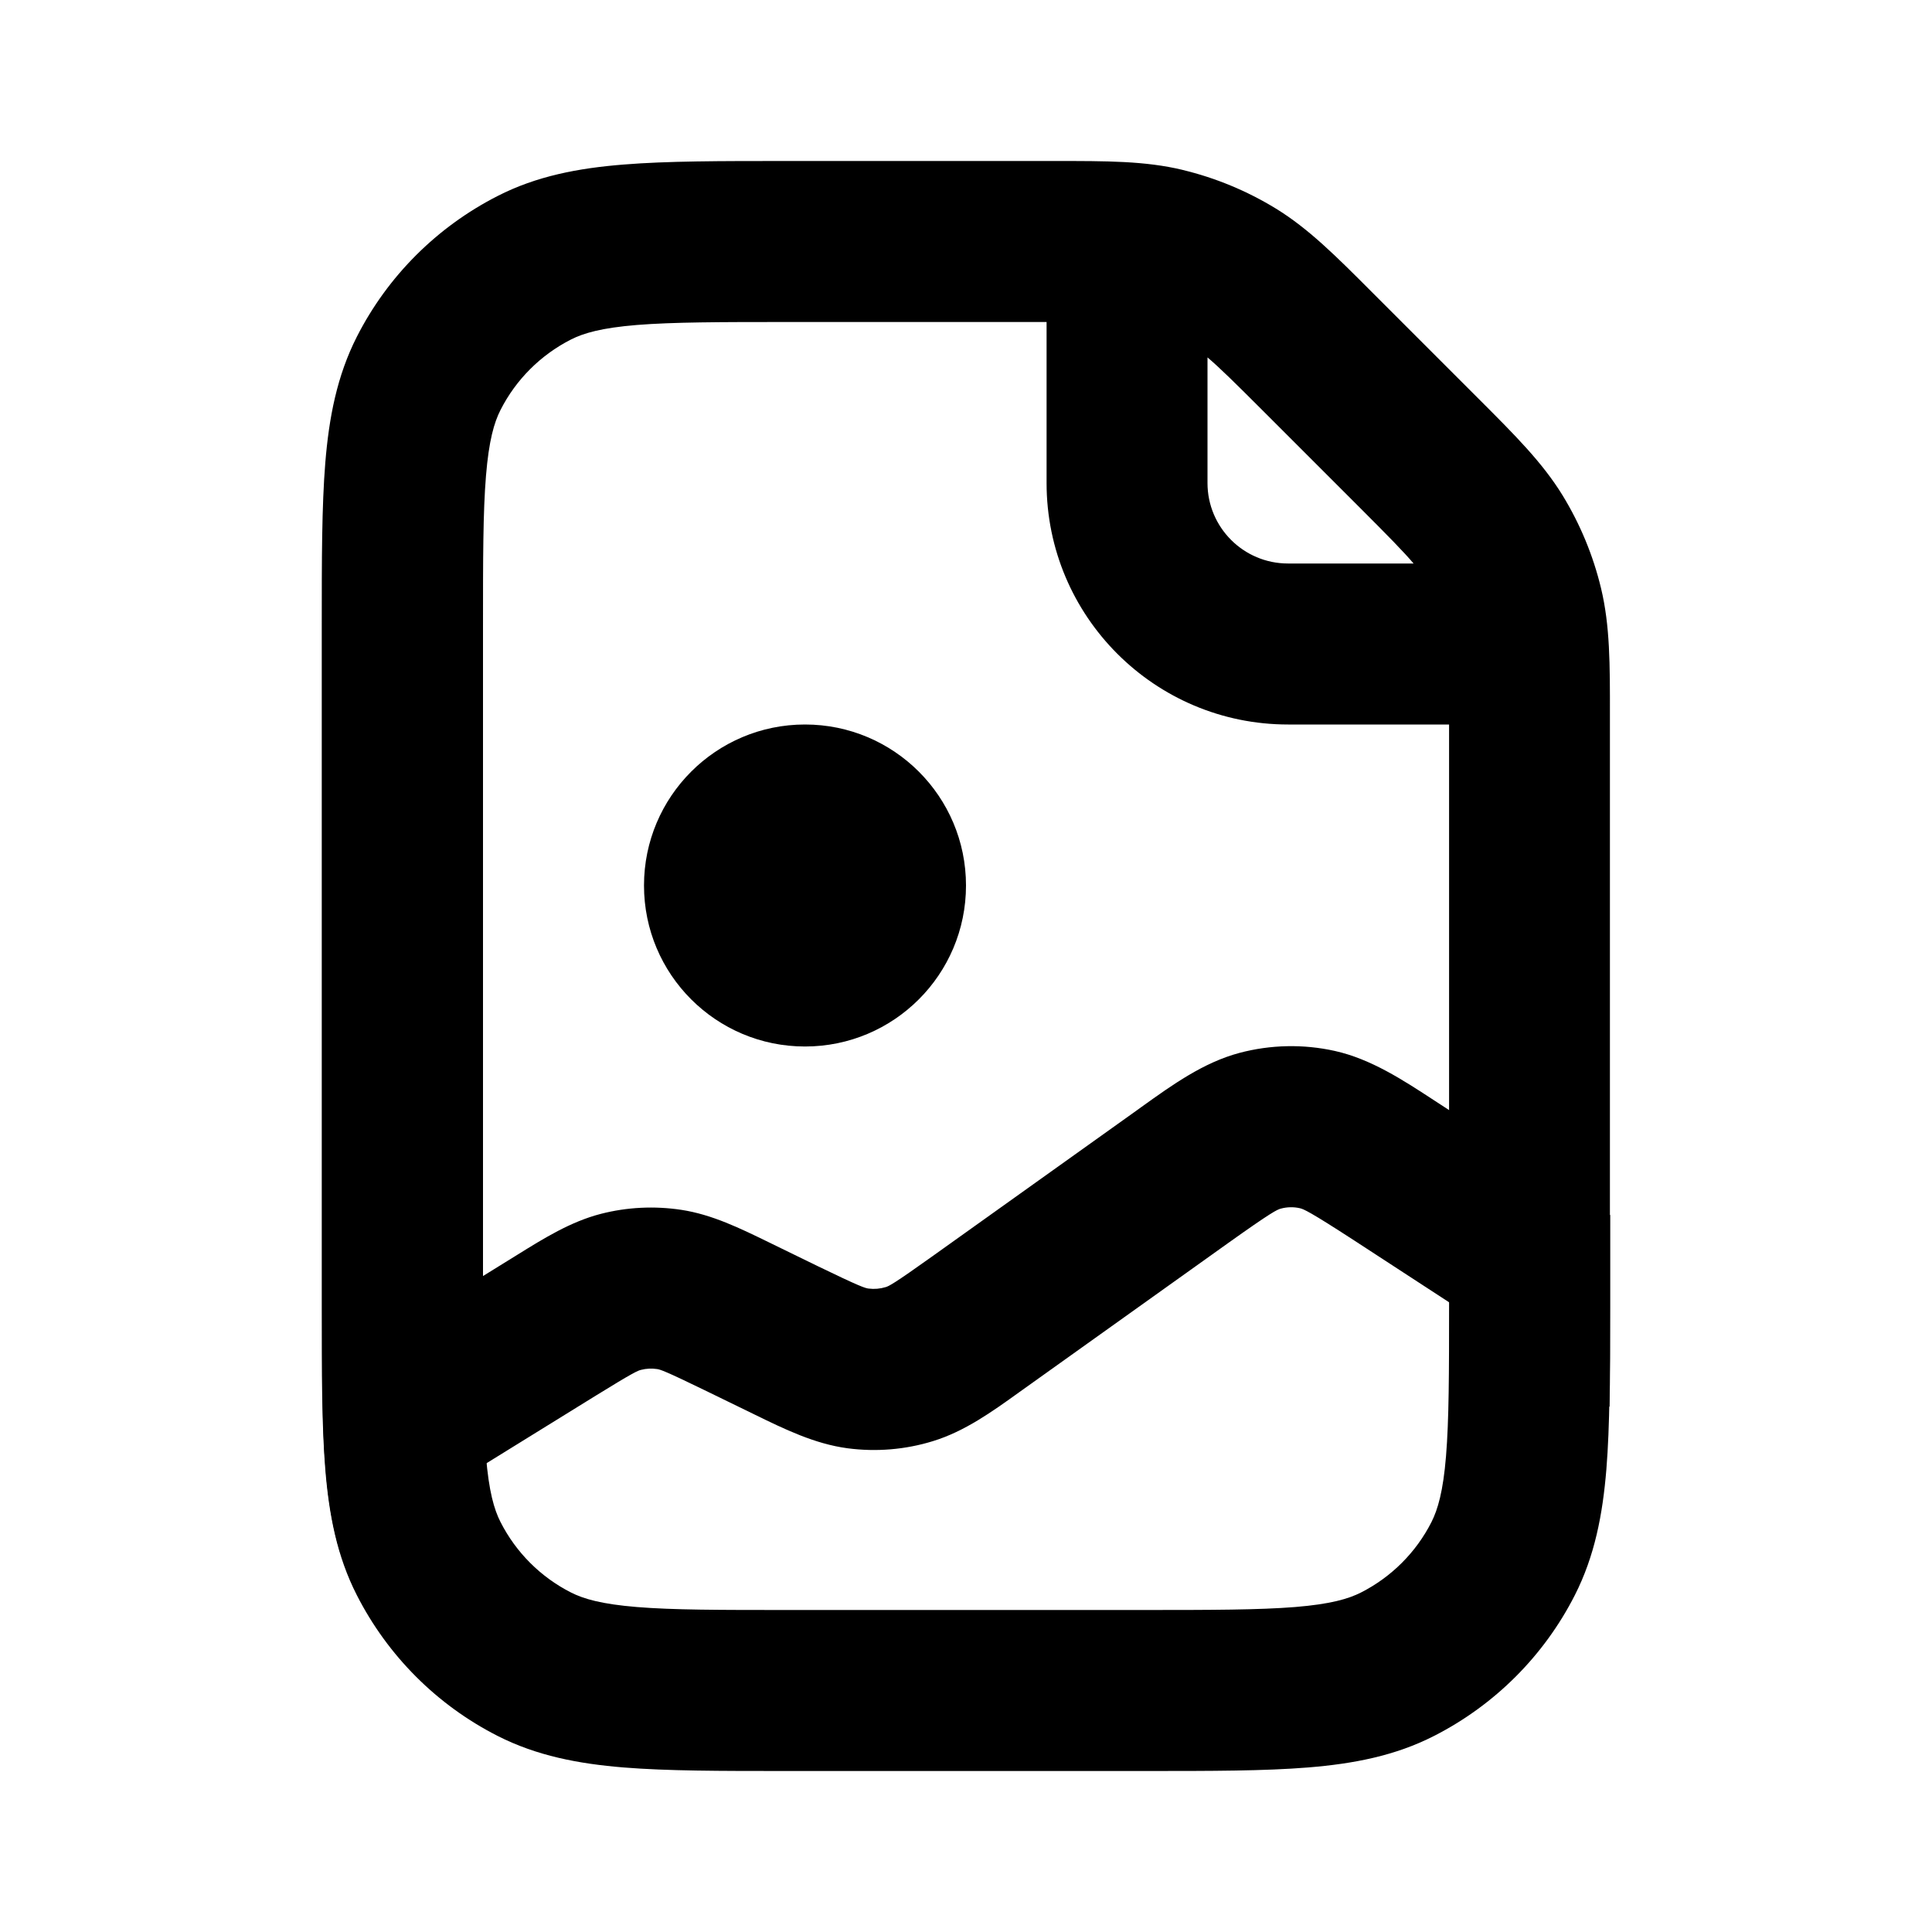 <svg width="24" height="24" viewBox="0 0 24 24" fill="none" xmlns="http://www.w3.org/2000/svg">
<path d="M20 15.093L17.823 13.674C17.427 13.415 17.03 13.155 16.581 13.055C16.189 12.968 15.783 12.977 15.395 13.08C14.95 13.199 14.565 13.475 14.18 13.751L14.087 13.818L11.581 15.607C11.102 15.949 11.043 15.977 11.002 15.989C10.933 16.01 10.861 16.016 10.79 16.007C10.748 16.002 10.685 15.984 10.155 15.727L9.544 15.429C9.195 15.259 8.845 15.087 8.463 15.029C8.13 14.979 7.79 14.995 7.464 15.079C7.091 15.175 6.759 15.381 6.429 15.586L4.003 17.087C4.007 17.526 4.017 17.914 4.045 18.253C4.075 18.62 4.128 18.967 4.229 19.299L7.403 17.336C7.868 17.049 7.924 17.026 7.963 17.017C8.028 17 8.097 16.997 8.163 17.007C8.203 17.013 8.261 17.03 8.752 17.269L9.37 17.57C9.744 17.753 10.121 17.937 10.529 17.991C10.885 18.038 11.247 18.008 11.59 17.902C11.984 17.781 12.324 17.537 12.662 17.294L15.249 15.447C15.796 15.057 15.865 15.026 15.911 15.014C15.988 14.993 16.07 14.991 16.148 15.009C16.194 15.02 16.265 15.047 16.828 15.413L19.994 17.476C20.002 17.108 20.002 16.697 20.002 16.242V15.094L20 15.093ZM12 11C12 12.105 11.104 13 10 13C8.896 13 8 12.105 8 11C8 9.895 8.896 9 10 9C11.104 9 12 9.895 12 11Z" fill="black" style="fill:black;fill-opacity:1;"/>
<path d="M14.691 2.111C15.099 2.209 15.49 2.371 15.848 2.59C16.254 2.839 16.593 3.178 17.041 3.627L18.373 4.959C18.822 5.408 19.161 5.747 19.41 6.152C19.629 6.51 19.791 6.9 19.889 7.309C20 7.772 20 8.252 19.999 8.886V16.241C19.999 17.046 19.999 17.71 19.955 18.252C19.909 18.814 19.81 19.33 19.563 19.816C19.18 20.569 18.568 21.18 17.815 21.564C17.33 21.812 16.813 21.91 16.251 21.956C15.709 22 15.046 22 14.24 22H9.757C8.952 22 8.288 22 7.746 21.956C7.184 21.91 6.667 21.811 6.181 21.564C5.428 21.181 4.817 20.569 4.433 19.816C4.185 19.331 4.087 18.814 4.041 18.252C3.997 17.71 3.997 17.047 3.997 16.241V7.759C3.997 6.954 3.997 6.29 4.041 5.748C4.087 5.186 4.186 4.669 4.433 4.183C4.816 3.43 5.428 2.819 6.181 2.435C6.666 2.187 7.183 2.089 7.746 2.044C8.287 2 8.951 2 9.757 2H13.112C13.747 2 14.226 1.999 14.689 2.11L14.691 2.111ZM13 4H9.8C8.944 4 8.362 4.001 7.911 4.037C7.472 4.073 7.249 4.138 7.092 4.218C6.715 4.41 6.409 4.716 6.218 5.092C6.138 5.249 6.073 5.472 6.037 5.911C6 6.361 6 6.943 6 7.8V16.2C6 17.057 6.001 17.638 6.037 18.089C6.073 18.528 6.138 18.751 6.218 18.908C6.41 19.285 6.716 19.591 7.092 19.782C7.249 19.862 7.472 19.927 7.911 19.963C8.361 20 8.944 20 9.8 20H14.2C15.056 20 15.639 19.999 16.089 19.963C16.528 19.927 16.751 19.862 16.908 19.782C17.285 19.59 17.591 19.284 17.782 18.908C17.861 18.751 17.927 18.528 17.963 18.089C18 17.639 18.001 17.056 18.001 16.2V9H16.001C14.344 9 13.001 7.657 13.001 6V4H13ZM17.56 7C17.44 6.858 17.248 6.662 16.887 6.301L15.699 5.113C15.338 4.752 15.143 4.56 15 4.44V6C15 6.552 15.448 7 16 7H17.56Z" fill="black" style="fill:black;fill-opacity:1;"/>
</svg>

